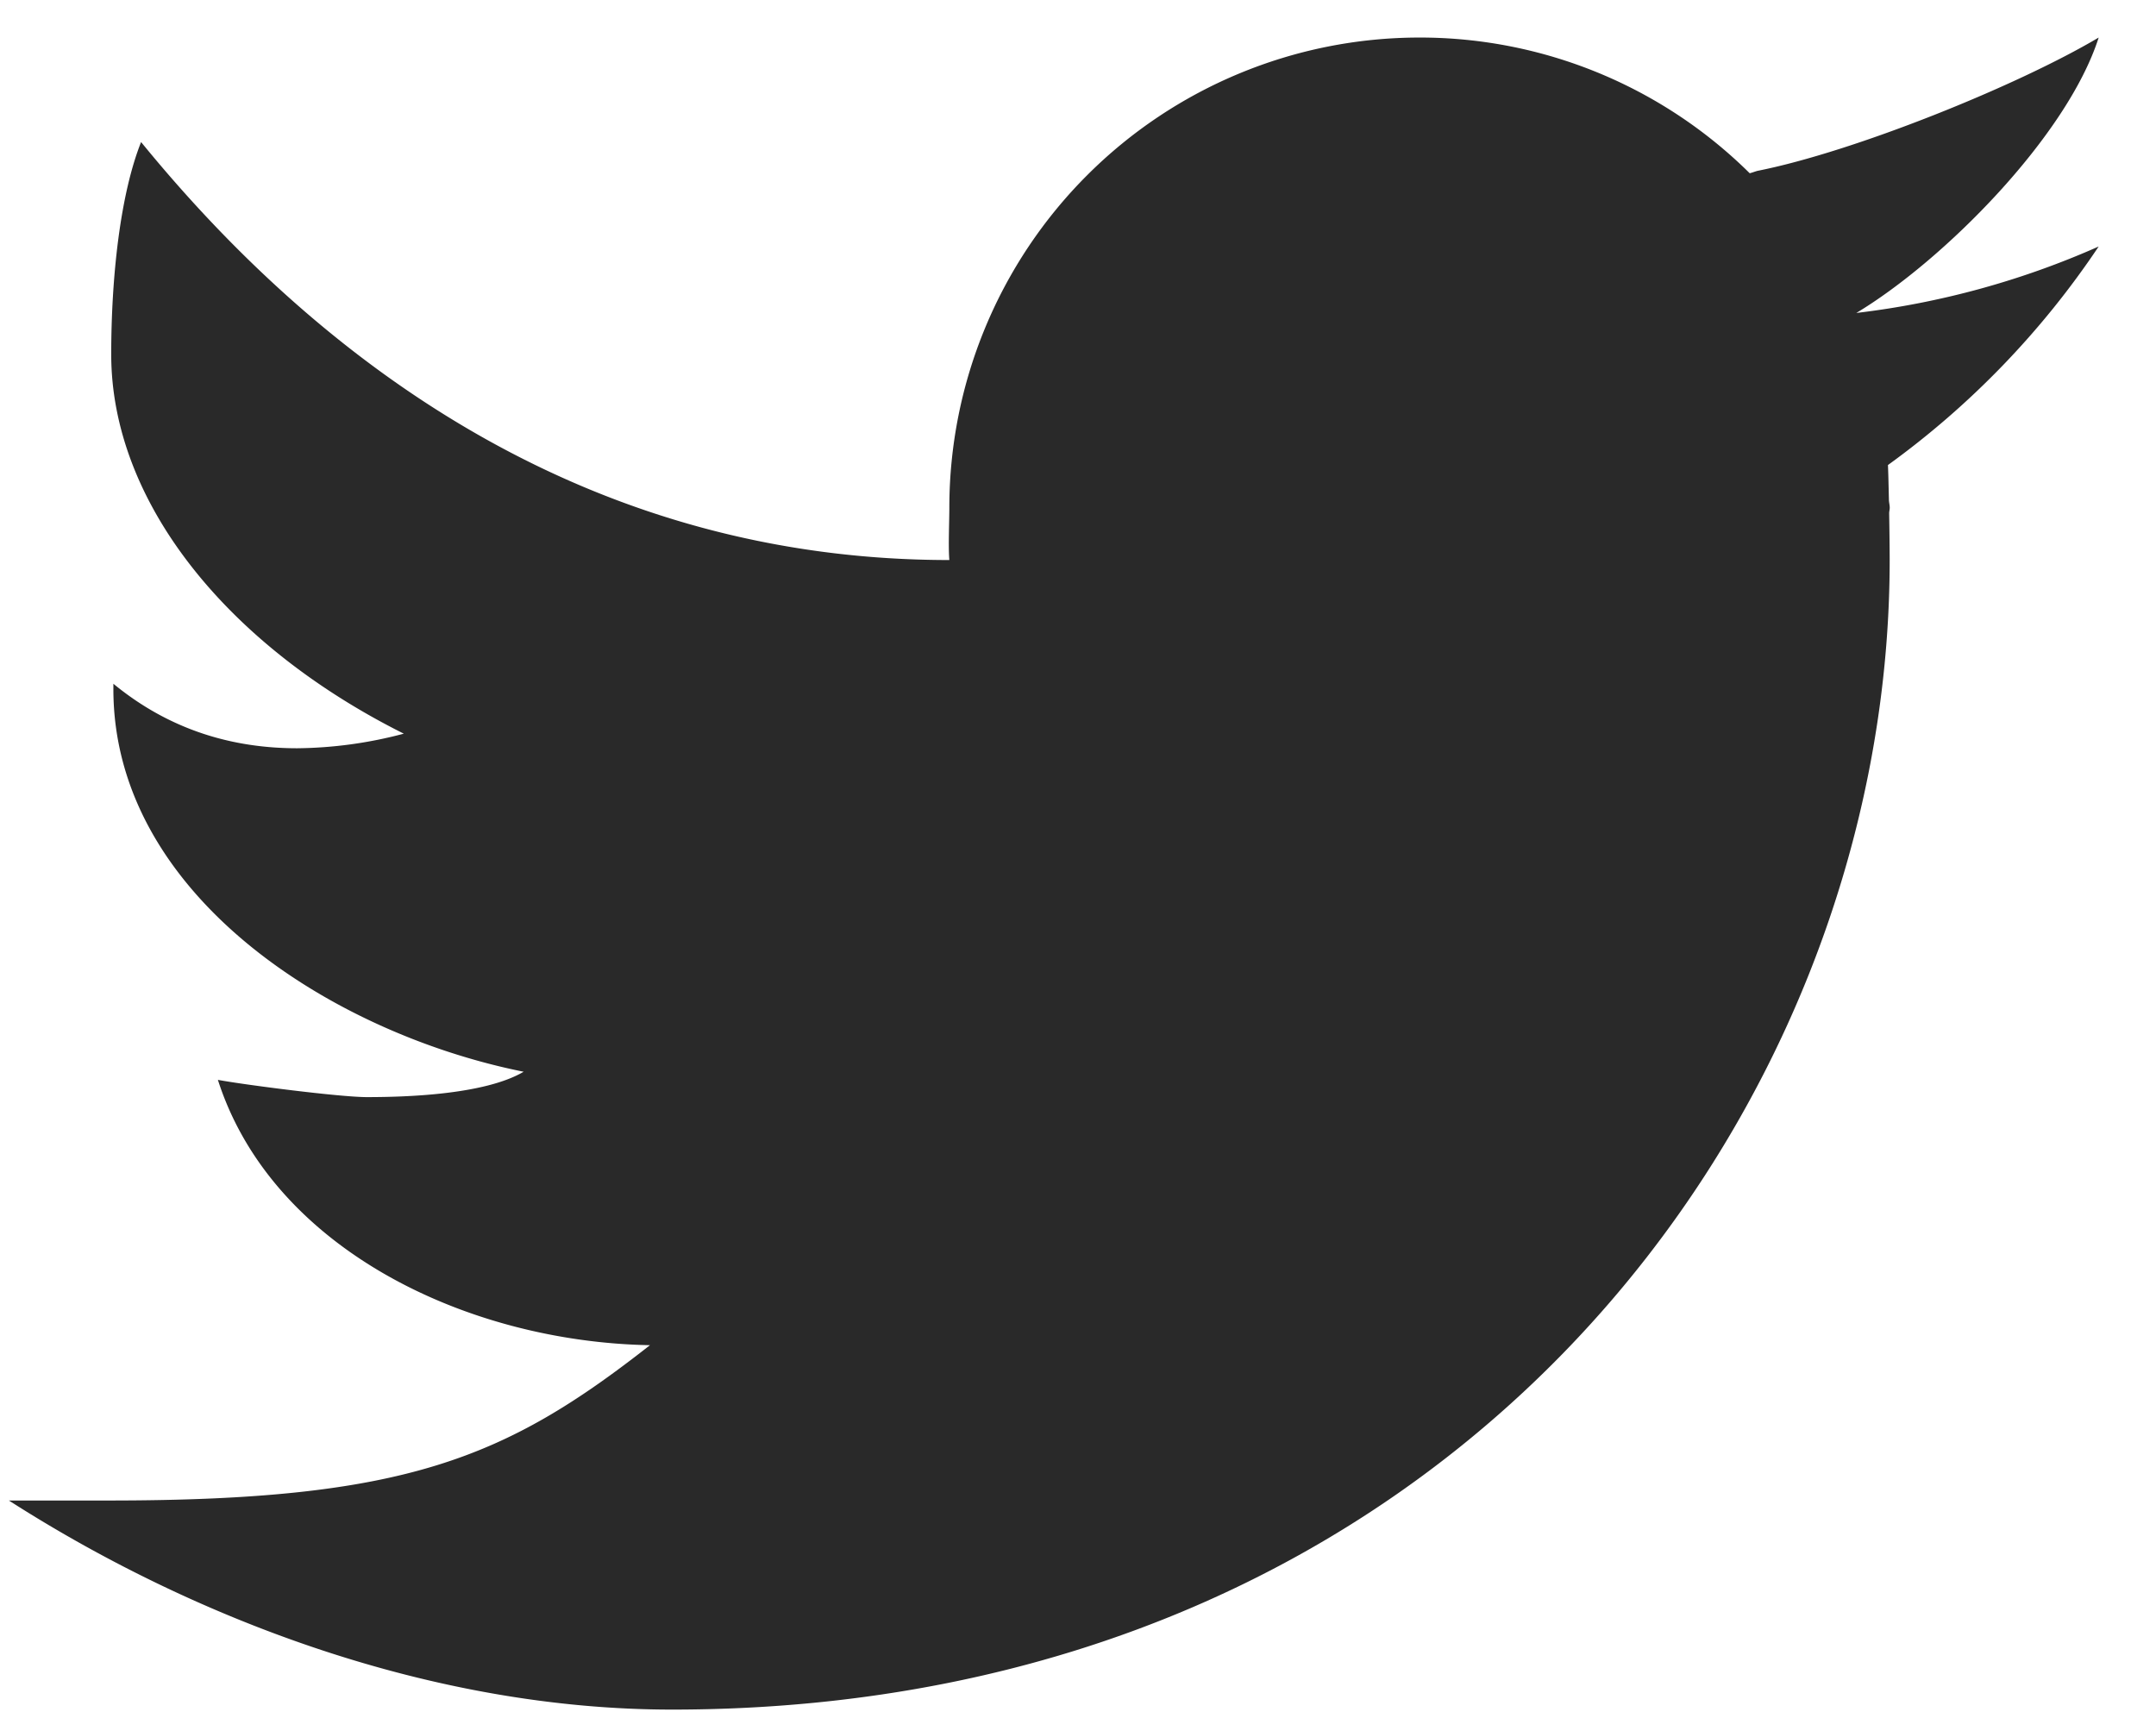 <svg width="34" height="27" fill="none" xmlns="http://www.w3.org/2000/svg"><path d="M33.096.592c-1.285.763-3.864 1.802-5.38 2.102-.044.012-.08.027-.123.038a7.389 7.389 0 00-5.207-2.14 7.416 7.416 0 00-7.415 7.415c0 .216-.018.613 0 .824-5.525 0-9.73-2.894-12.746-6.591-.328.823-.471 2.125-.471 3.348 0 2.308 1.804 4.576 4.614 5.981a6.752 6.752 0 01-1.681.23c-.958 0-1.97-.253-2.899-1.017v.084c0 3.226 3.425 5.423 6.47 6.034-.618.364-1.864.4-2.472.4-.428 0-1.944-.196-2.35-.272.847 2.645 3.902 4.131 6.814 4.184-2.277 1.786-3.858 2.449-8.52 2.449H.14c2.947 1.888 6.699 3.297 10.46 3.297 12.242 0 19.2-9.331 19.2-18.127 0-.142-.003-.439-.008-.737 0-.03.009-.058.009-.087 0-.045-.013-.088-.013-.132-.005-.224-.01-.433-.015-.542a13.54 13.54 0 003.323-3.446 13.26 13.26 0 01-3.822 1.048c1.374-.824 3.326-2.788 3.822-4.343z" fill="#292929"/></svg>